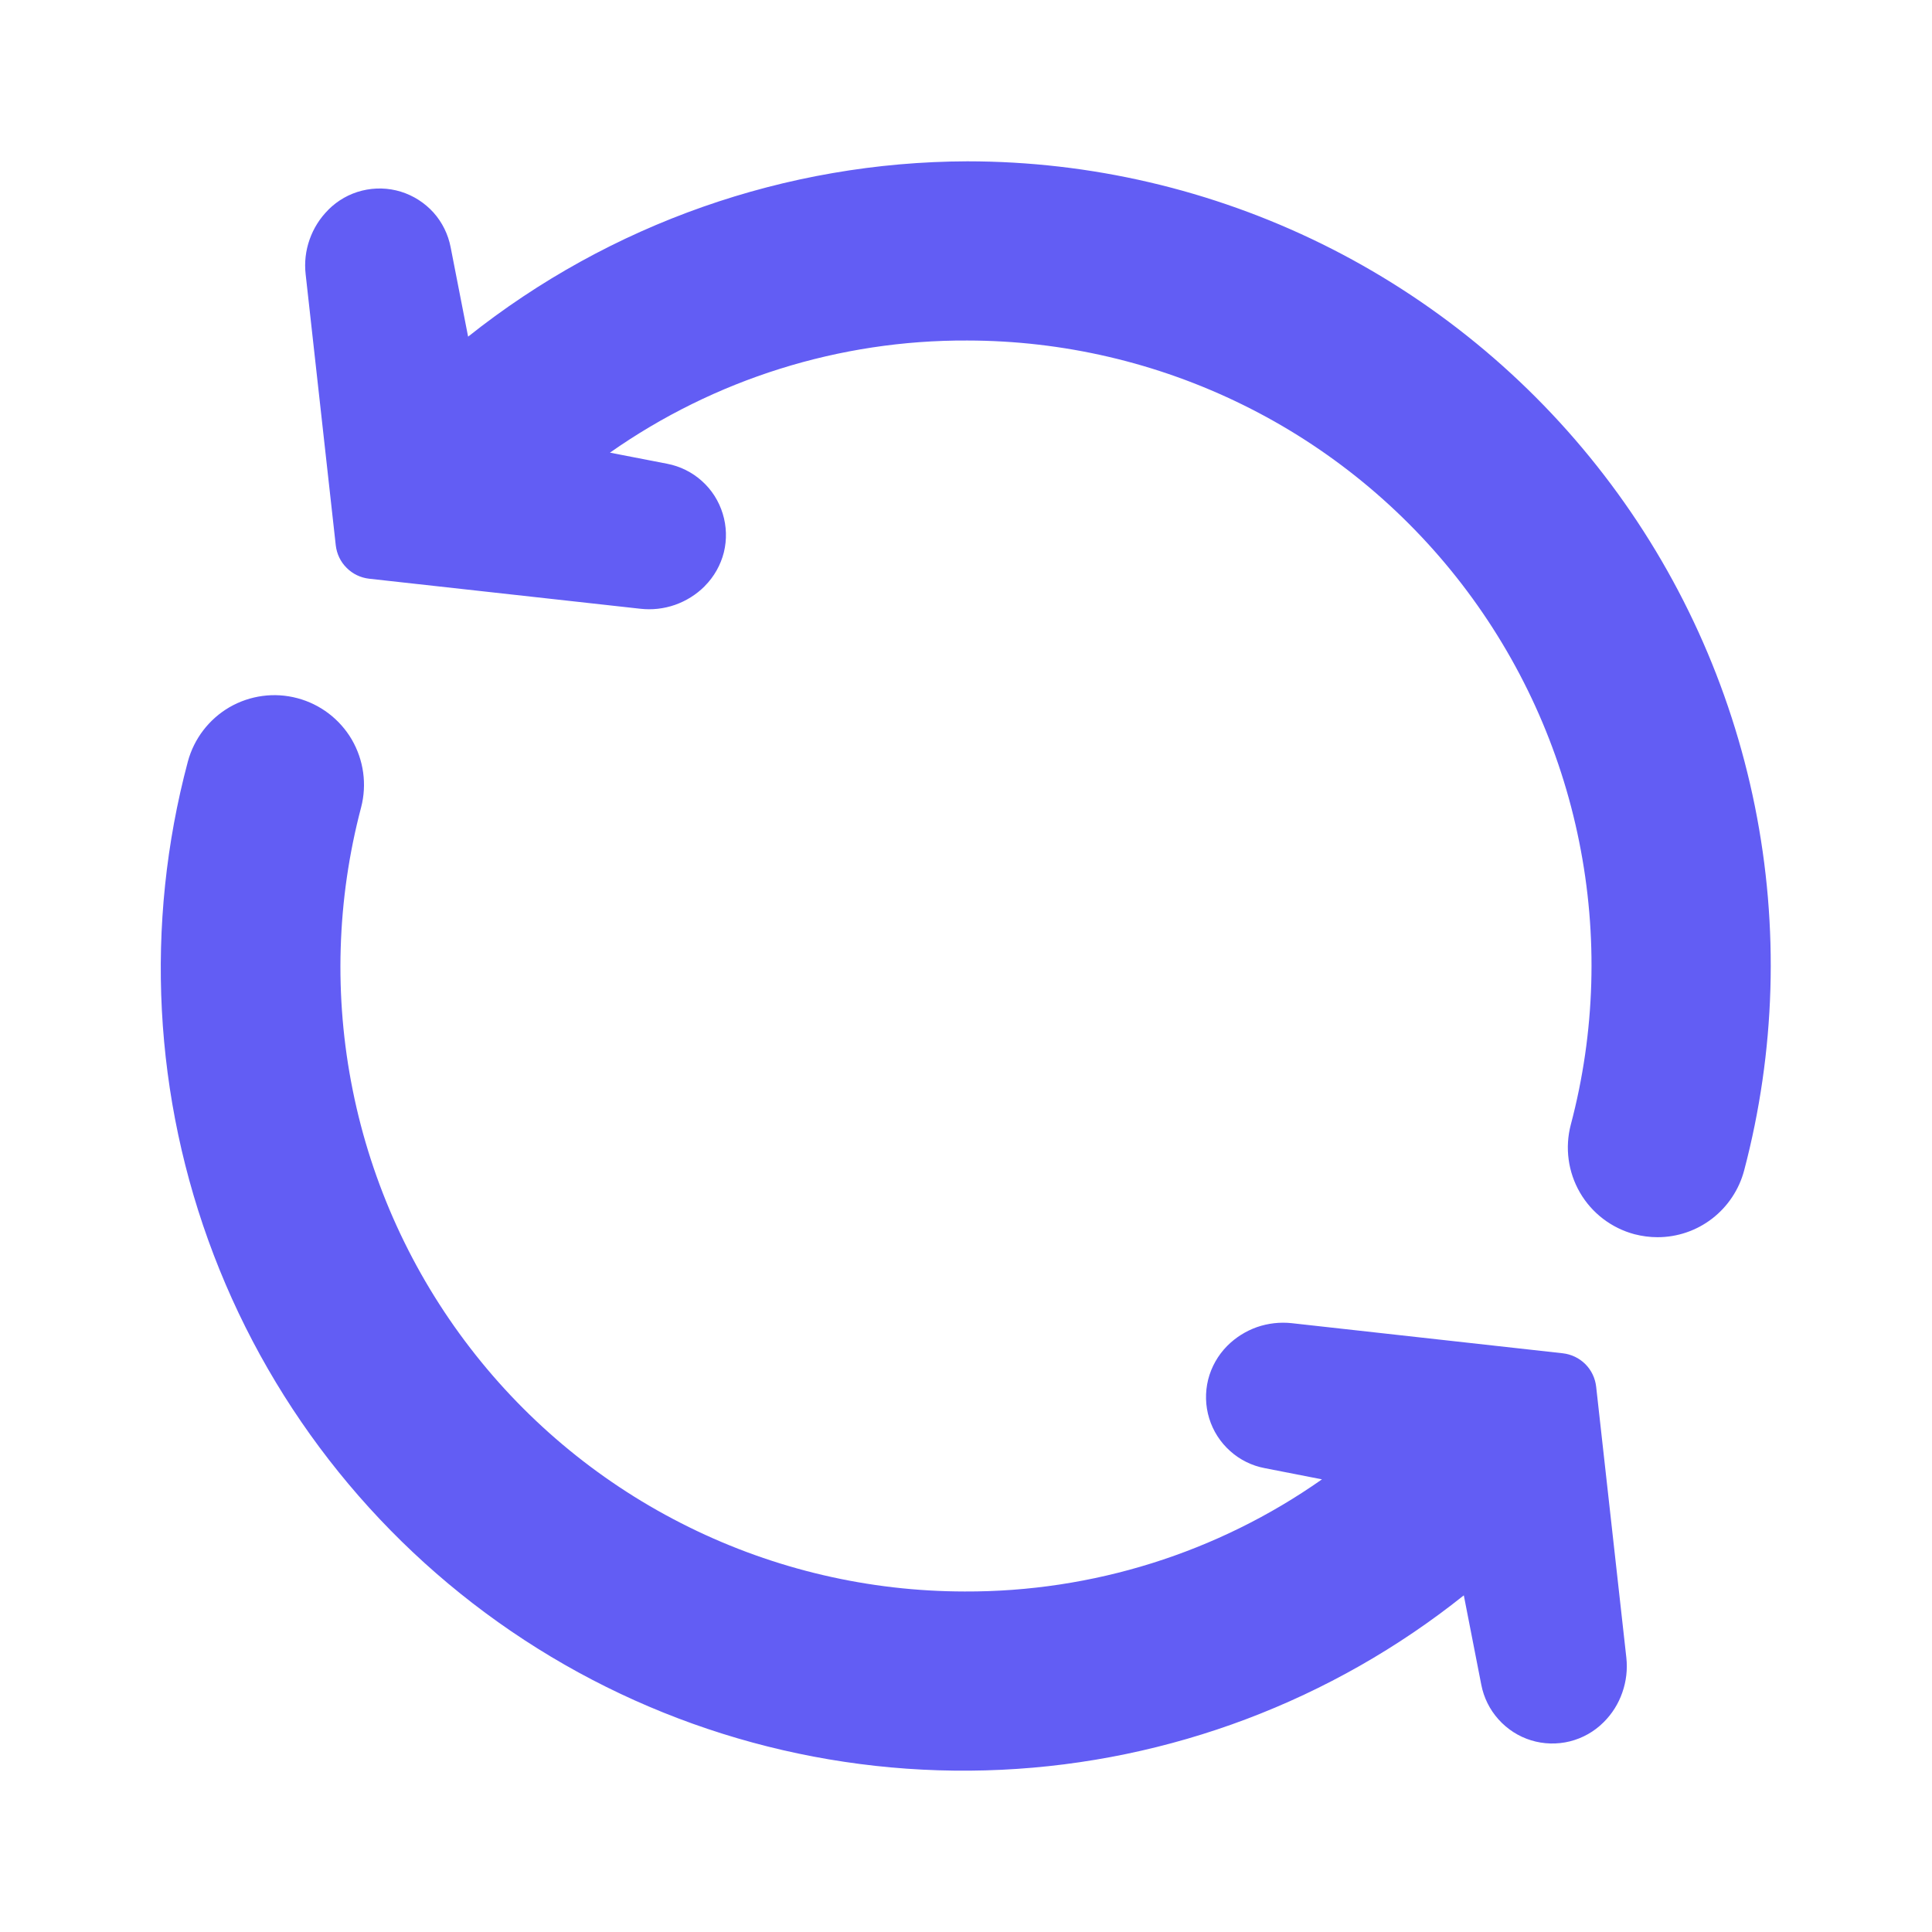 <svg width="24" height="24" viewBox="0 0 24 24" fill="none" xmlns="http://www.w3.org/2000/svg">
<path d="M19.414 16.811L16.047 16.437C15.901 16.421 15.753 16.438 15.614 16.486C15.476 16.535 15.35 16.614 15.246 16.718L15.245 16.719C15.13 16.835 15.048 16.98 15.008 17.138C14.969 17.297 14.973 17.463 15.021 17.619C15.069 17.776 15.159 17.916 15.281 18.025C15.402 18.134 15.551 18.208 15.712 18.238L16.422 18.377C15.123 19.29 13.572 19.776 11.984 19.77C10.797 19.769 9.625 19.496 8.56 18.971C7.495 18.447 6.564 17.685 5.84 16.744C5.115 15.803 4.616 14.708 4.382 13.544C4.147 12.38 4.183 11.177 4.486 10.029C4.56 9.744 4.518 9.442 4.37 9.187C4.221 8.933 3.978 8.748 3.694 8.673C3.409 8.597 3.106 8.638 2.851 8.785C2.597 8.933 2.411 9.175 2.334 9.459C1.793 11.486 1.906 13.633 2.656 15.592C3.406 17.552 4.756 19.224 6.512 20.372C8.268 21.52 10.342 22.084 12.438 21.985C14.534 21.886 16.545 21.127 18.184 19.818L18.401 20.928C18.432 21.089 18.506 21.238 18.615 21.359C18.724 21.481 18.864 21.571 19.02 21.619C19.176 21.667 19.343 21.671 19.501 21.632C19.66 21.592 19.804 21.511 19.92 21.395L19.921 21.394C20.026 21.29 20.105 21.164 20.153 21.025C20.202 20.886 20.219 20.738 20.203 20.592L19.828 17.226C19.816 17.12 19.769 17.021 19.694 16.946C19.618 16.87 19.519 16.823 19.413 16.811L19.414 16.811ZM12.016 2.004C9.762 2.011 7.578 2.779 5.815 4.182L5.598 3.071C5.567 2.911 5.494 2.762 5.385 2.64C5.275 2.519 5.135 2.429 4.979 2.381C4.823 2.333 4.657 2.329 4.498 2.368C4.34 2.407 4.195 2.489 4.079 2.605L4.079 2.606C3.974 2.71 3.895 2.836 3.846 2.975C3.797 3.114 3.78 3.261 3.797 3.408L4.171 6.774C4.183 6.88 4.23 6.979 4.306 7.054C4.381 7.13 4.48 7.177 4.586 7.189L7.953 7.562C8.099 7.579 8.247 7.562 8.385 7.514C8.524 7.465 8.65 7.386 8.754 7.282L8.755 7.28C8.87 7.165 8.952 7.02 8.992 6.862C9.031 6.703 9.026 6.537 8.978 6.381C8.93 6.224 8.841 6.084 8.719 5.975C8.598 5.866 8.449 5.792 8.288 5.761L7.577 5.623C8.877 4.71 10.428 4.223 12.016 4.23C13.203 4.231 14.374 4.504 15.44 5.029C16.505 5.553 17.436 6.316 18.16 7.257C18.884 8.198 19.383 9.292 19.617 10.456C19.852 11.62 19.817 12.823 19.513 13.971C19.438 14.256 19.479 14.56 19.627 14.815C19.775 15.07 20.019 15.256 20.304 15.332C20.398 15.356 20.494 15.369 20.59 15.369C20.836 15.369 21.074 15.288 21.269 15.138C21.463 14.988 21.603 14.778 21.666 14.541C22.056 13.063 22.102 11.515 21.8 10.017C21.498 8.519 20.857 7.11 19.924 5.899C18.992 4.688 17.794 3.707 16.423 3.031C15.052 2.356 13.544 2.004 12.016 2.004Z" fill="#625DF4"/>
</svg>
